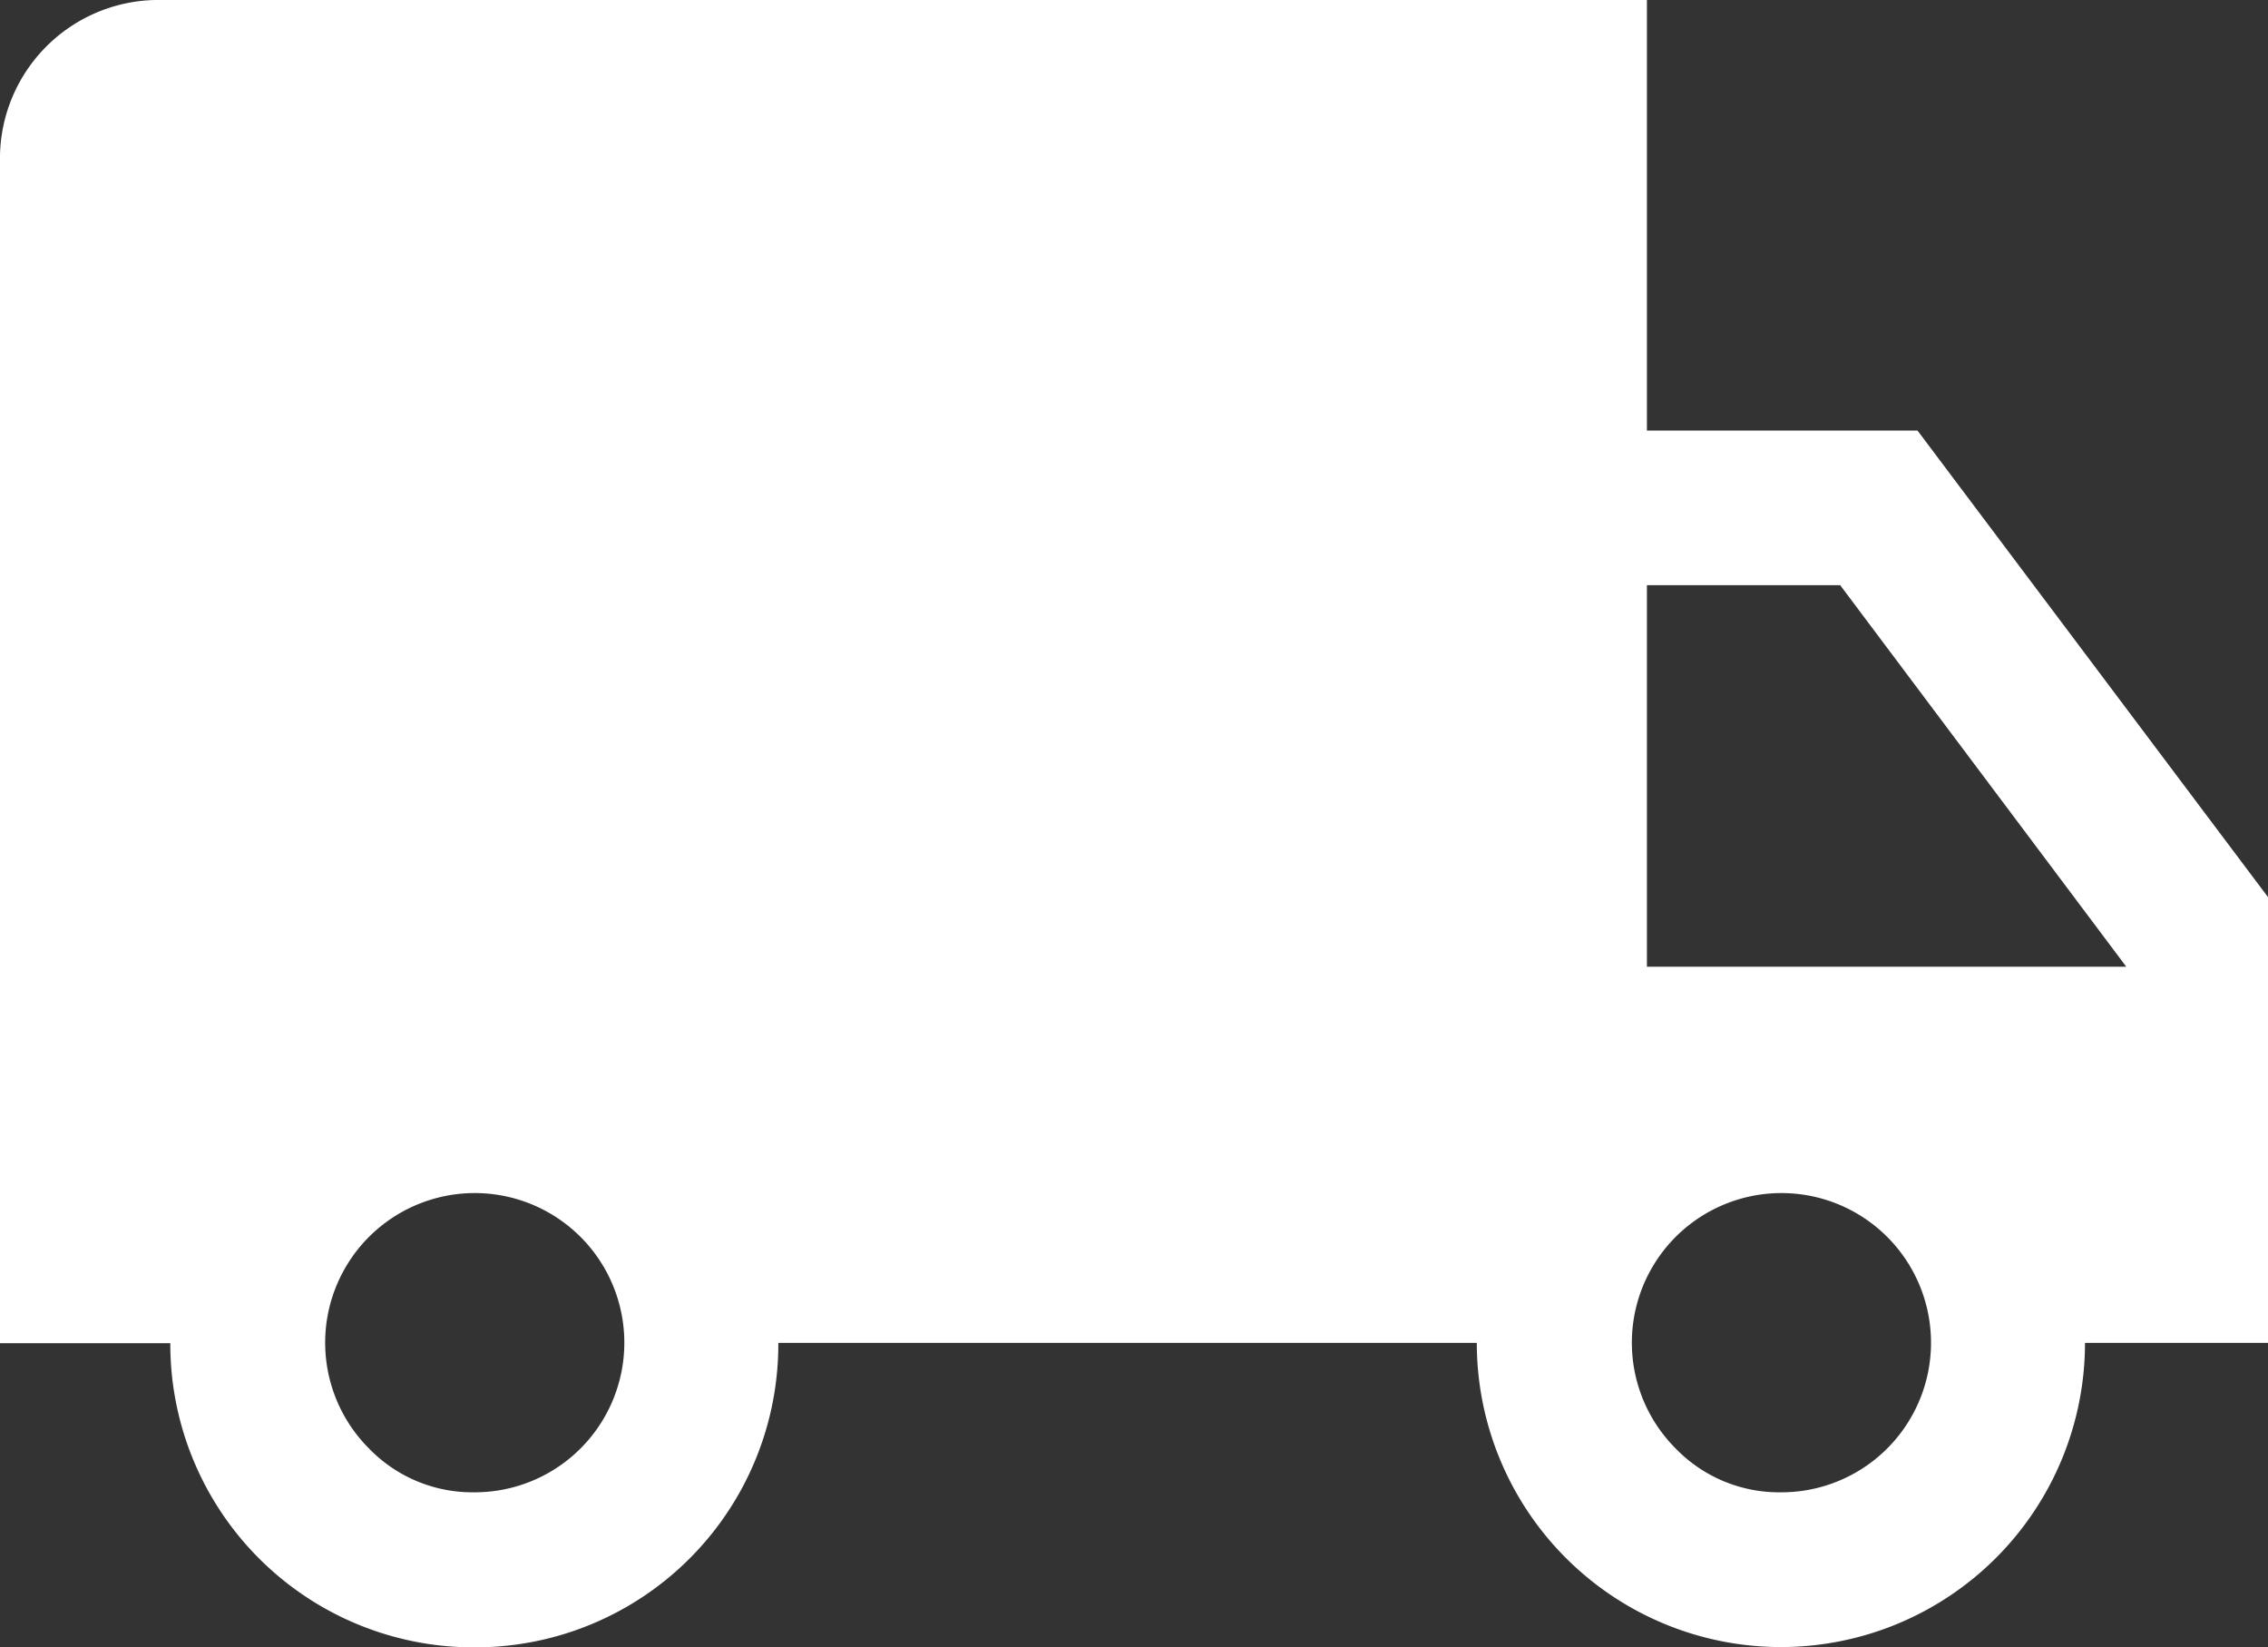 <?xml version="1.0" encoding="UTF-8"?> <svg xmlns="http://www.w3.org/2000/svg" width="23.411" height="16.999" viewBox="0 0 23.411 16.999"><rect x="0" y="0" width="23.411" height="16.999" fill="#333333" stroke="none"/><path id="local_shipping_FILL1_wght400_GRAD0_opsz48" d="M44.9,273a3.13,3.13,0,0,1-3.142-3.139H40V257.6a1.637,1.637,0,0,1,1.6-1.6H57v4.443h2.793l3.618,4.815v4.6H61.522a3.139,3.139,0,1,1-6.278,0H48.034A3.128,3.128,0,0,1,44.9,273Zm0-1.6a1.544,1.544,0,1,0-1.091-.452A1.486,1.486,0,0,0,44.895,271.4Zm13.488,0a1.544,1.544,0,1,0-1.091-.452A1.486,1.486,0,0,0,58.383,271.4ZM57,265.976h4.948l-2.953-3.937H57Z" transform="translate(-40 -256)" fill="#fff"></path></svg> 